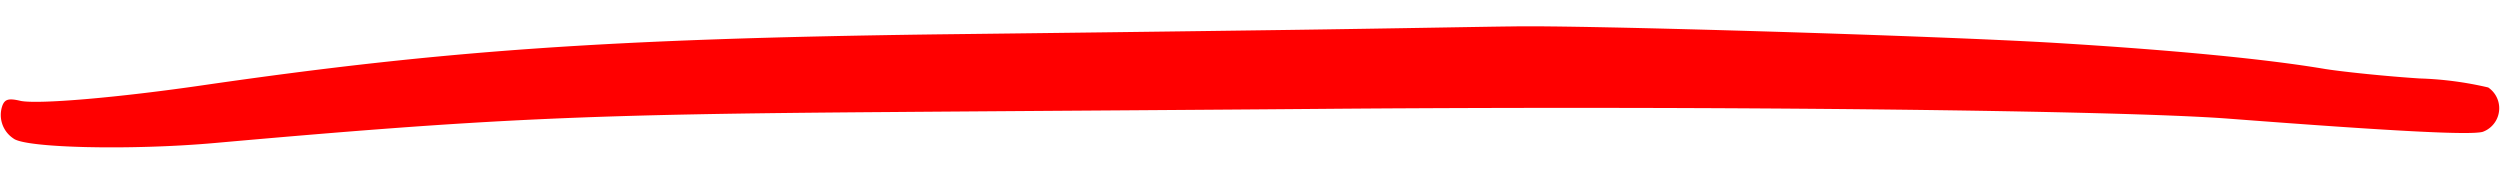 <svg xmlns="http://www.w3.org/2000/svg" xmlns:xlink="http://www.w3.org/1999/xlink" width="182.046" height="13.775" viewBox="0 0 182.046 13.775"><defs><clipPath id="a"><rect width="181.889" height="10.603" fill="red"/></clipPath></defs><g transform="matrix(1, 0.017, -0.017, 1, 0.185, -4)"><g transform="translate(0.07 4)" clip-path="url(#a)"><path d="M109.947.054c-1.57.039-8.92.305-16.323.533s-18.964.57-25.689.761C44.208,2.071,32.112,3.137,14.95,5.915,8.457,6.981,2.73,7.552,1.445,7.323.589,7.133.3,7.209.125,7.666a2.046,2.046,0,0,0,.838,2.4c.874.685,8.652.723,14.7.076,20.052-2.131,27.063-2.55,48.97-3.083,9.134-.229,23.905-.571,32.825-.8,28.08-.686,56.784-.838,64.67-.381,12.185.723,17.715.914,18.589.647a1.828,1.828,0,0,0,.339-3.235,25.186,25.186,0,0,0-5.013-.571c-2.408-.114-5.495-.381-6.868-.57-4.264-.647-10.9-1.18-19.535-1.561-8.688-.381-34.788-.724-39.694-.533" transform="translate(0 0)" fill="red" fill-rule="evenodd"/></g></g></svg>